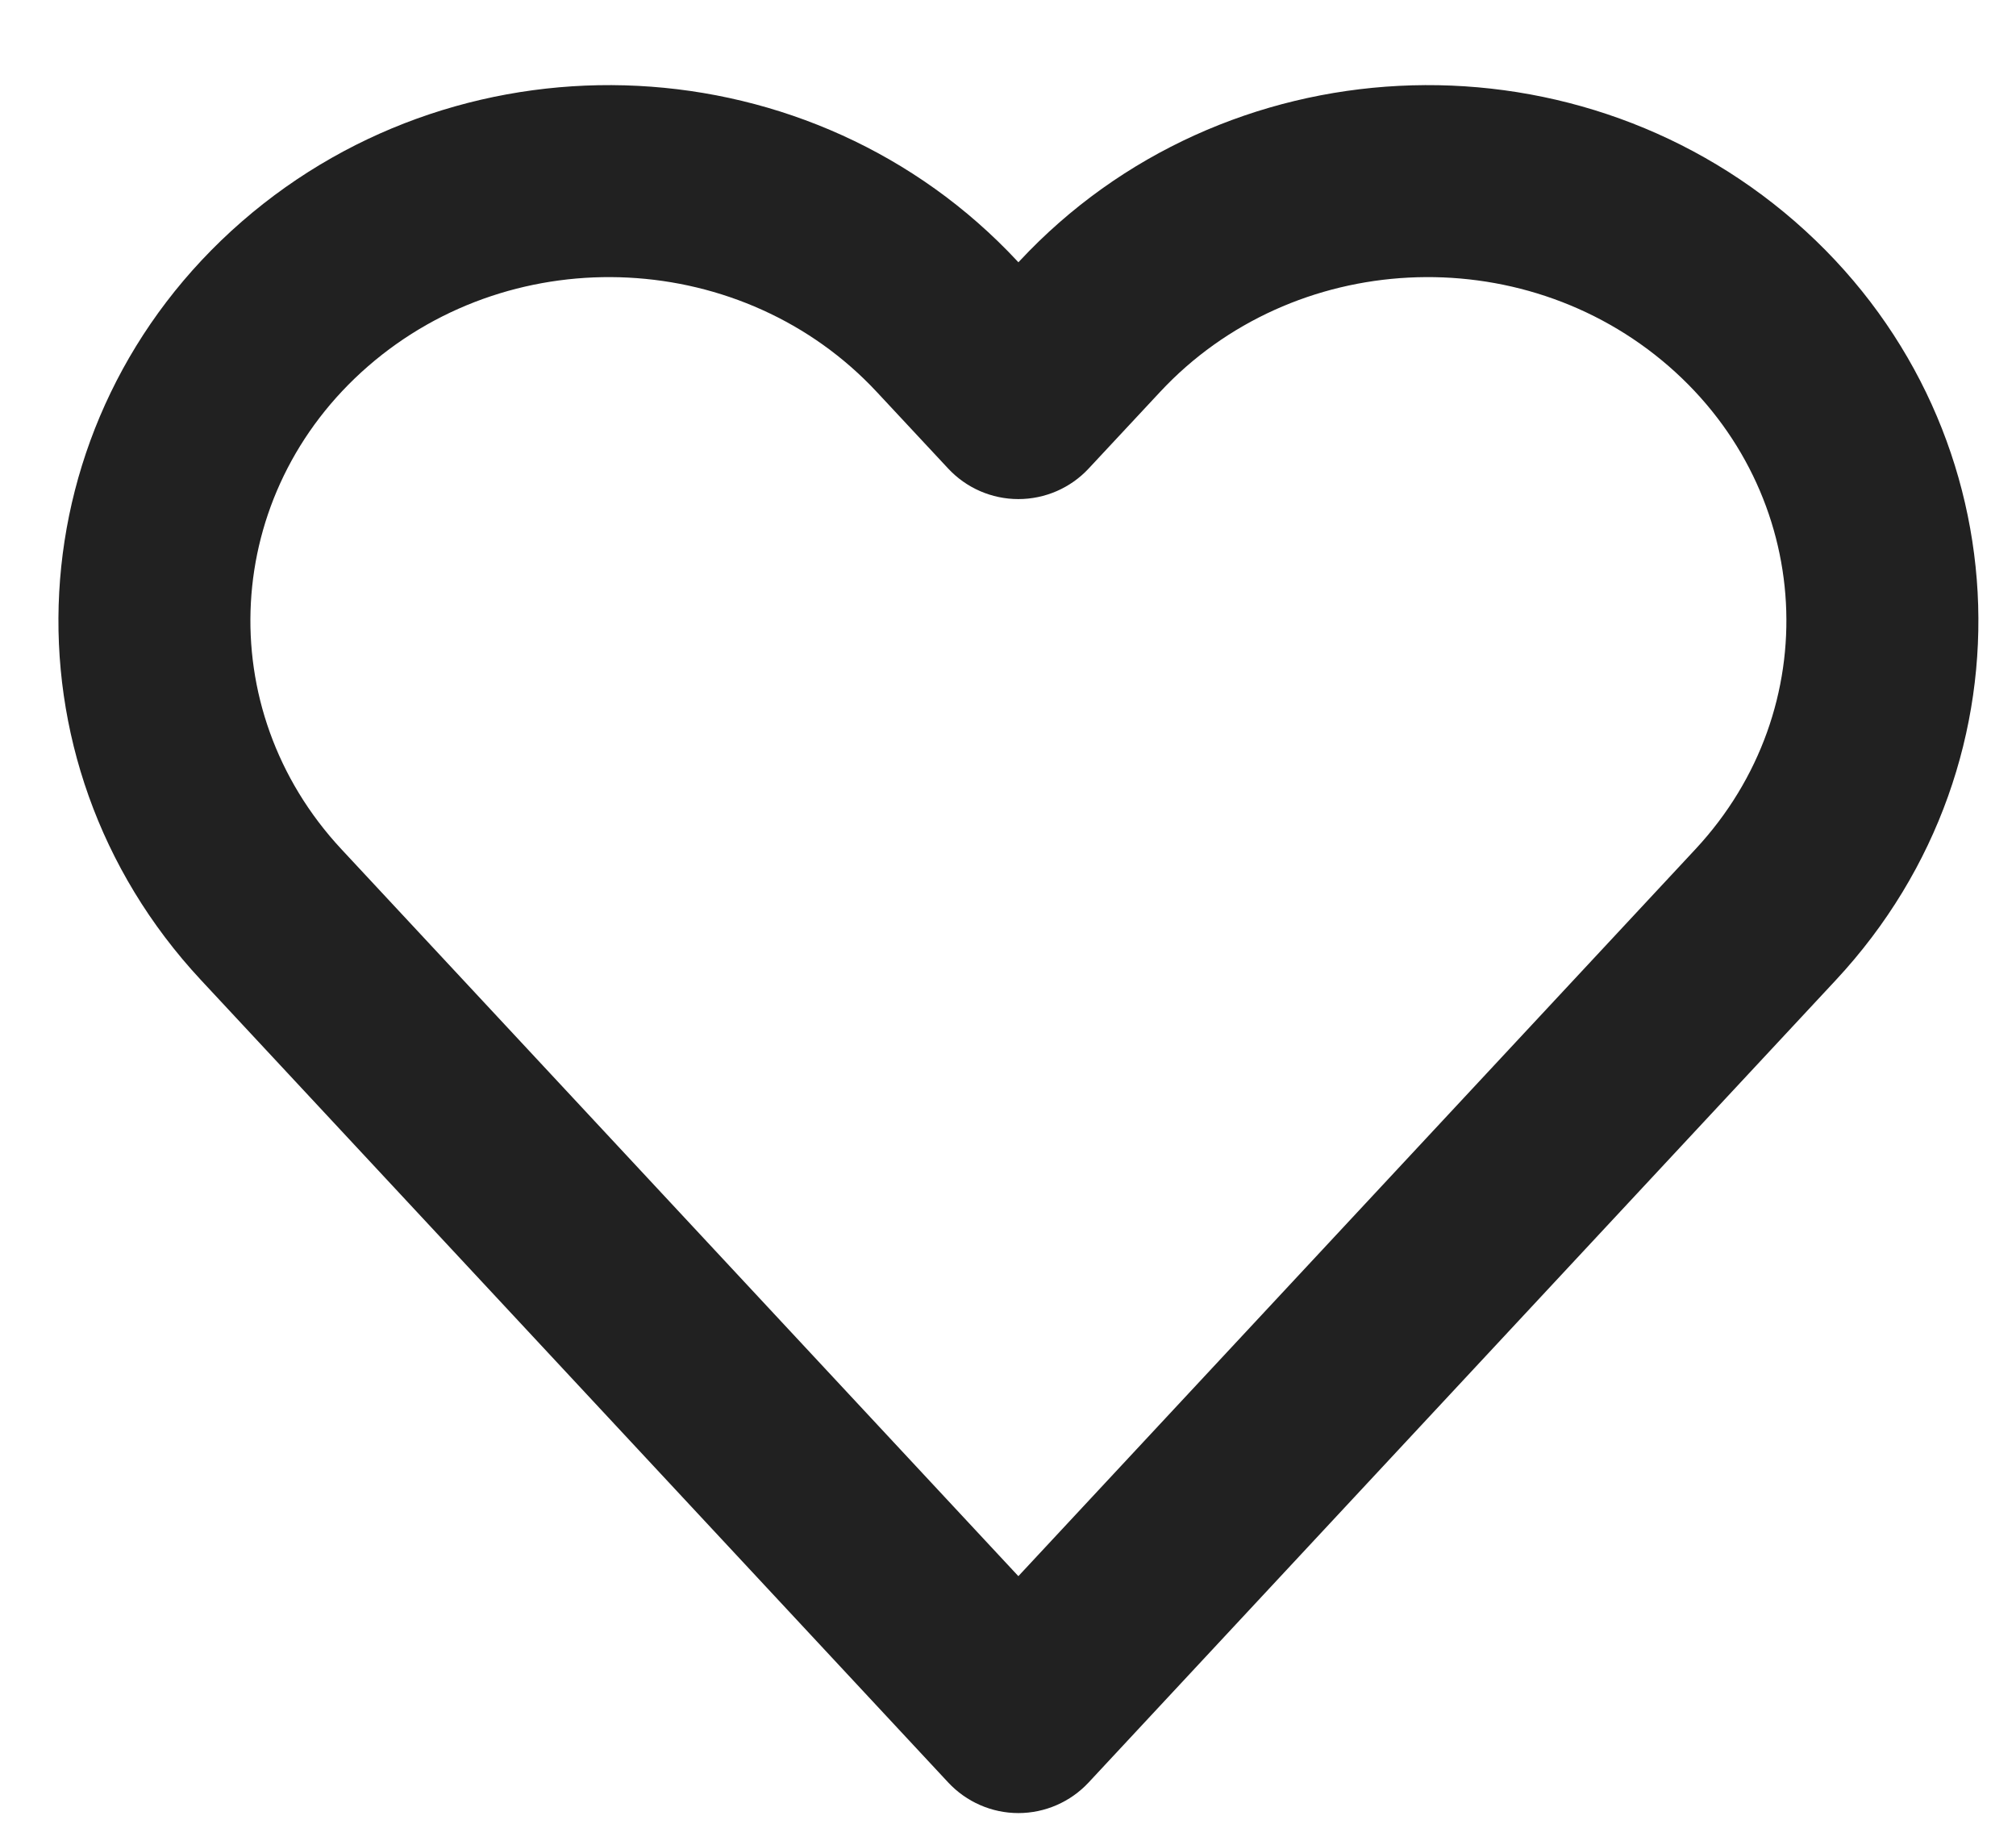 <?xml version="1.0" encoding="UTF-8"?> <svg xmlns="http://www.w3.org/2000/svg" width="21" height="19" viewBox="0 0 21 19" fill="none"> <path fill-rule="evenodd" clip-rule="evenodd" d="M2.52 2.307C4.869 0.264 8.478 0.445 10.598 2.721L10.608 2.732L10.619 2.721C12.739 0.445 16.348 0.264 18.697 2.307C21.065 4.368 21.262 7.913 19.124 10.209L11.34 18.568C11.151 18.771 10.886 18.887 10.608 18.887C10.331 18.887 10.066 18.771 9.877 18.568L2.093 10.209C-0.045 7.913 0.152 4.368 2.52 2.307ZM9.134 4.084C7.754 2.601 5.373 2.477 3.833 3.816C2.312 5.139 2.194 7.383 3.556 8.846L10.608 16.419L17.661 8.846C19.023 7.383 18.904 5.139 17.384 3.816C15.844 2.477 13.463 2.601 12.083 4.084L11.34 4.881C11.151 5.084 10.886 5.199 10.608 5.199C10.331 5.199 10.066 5.084 9.877 4.881L9.134 4.084Z" fill="#212121"></path> </svg> 